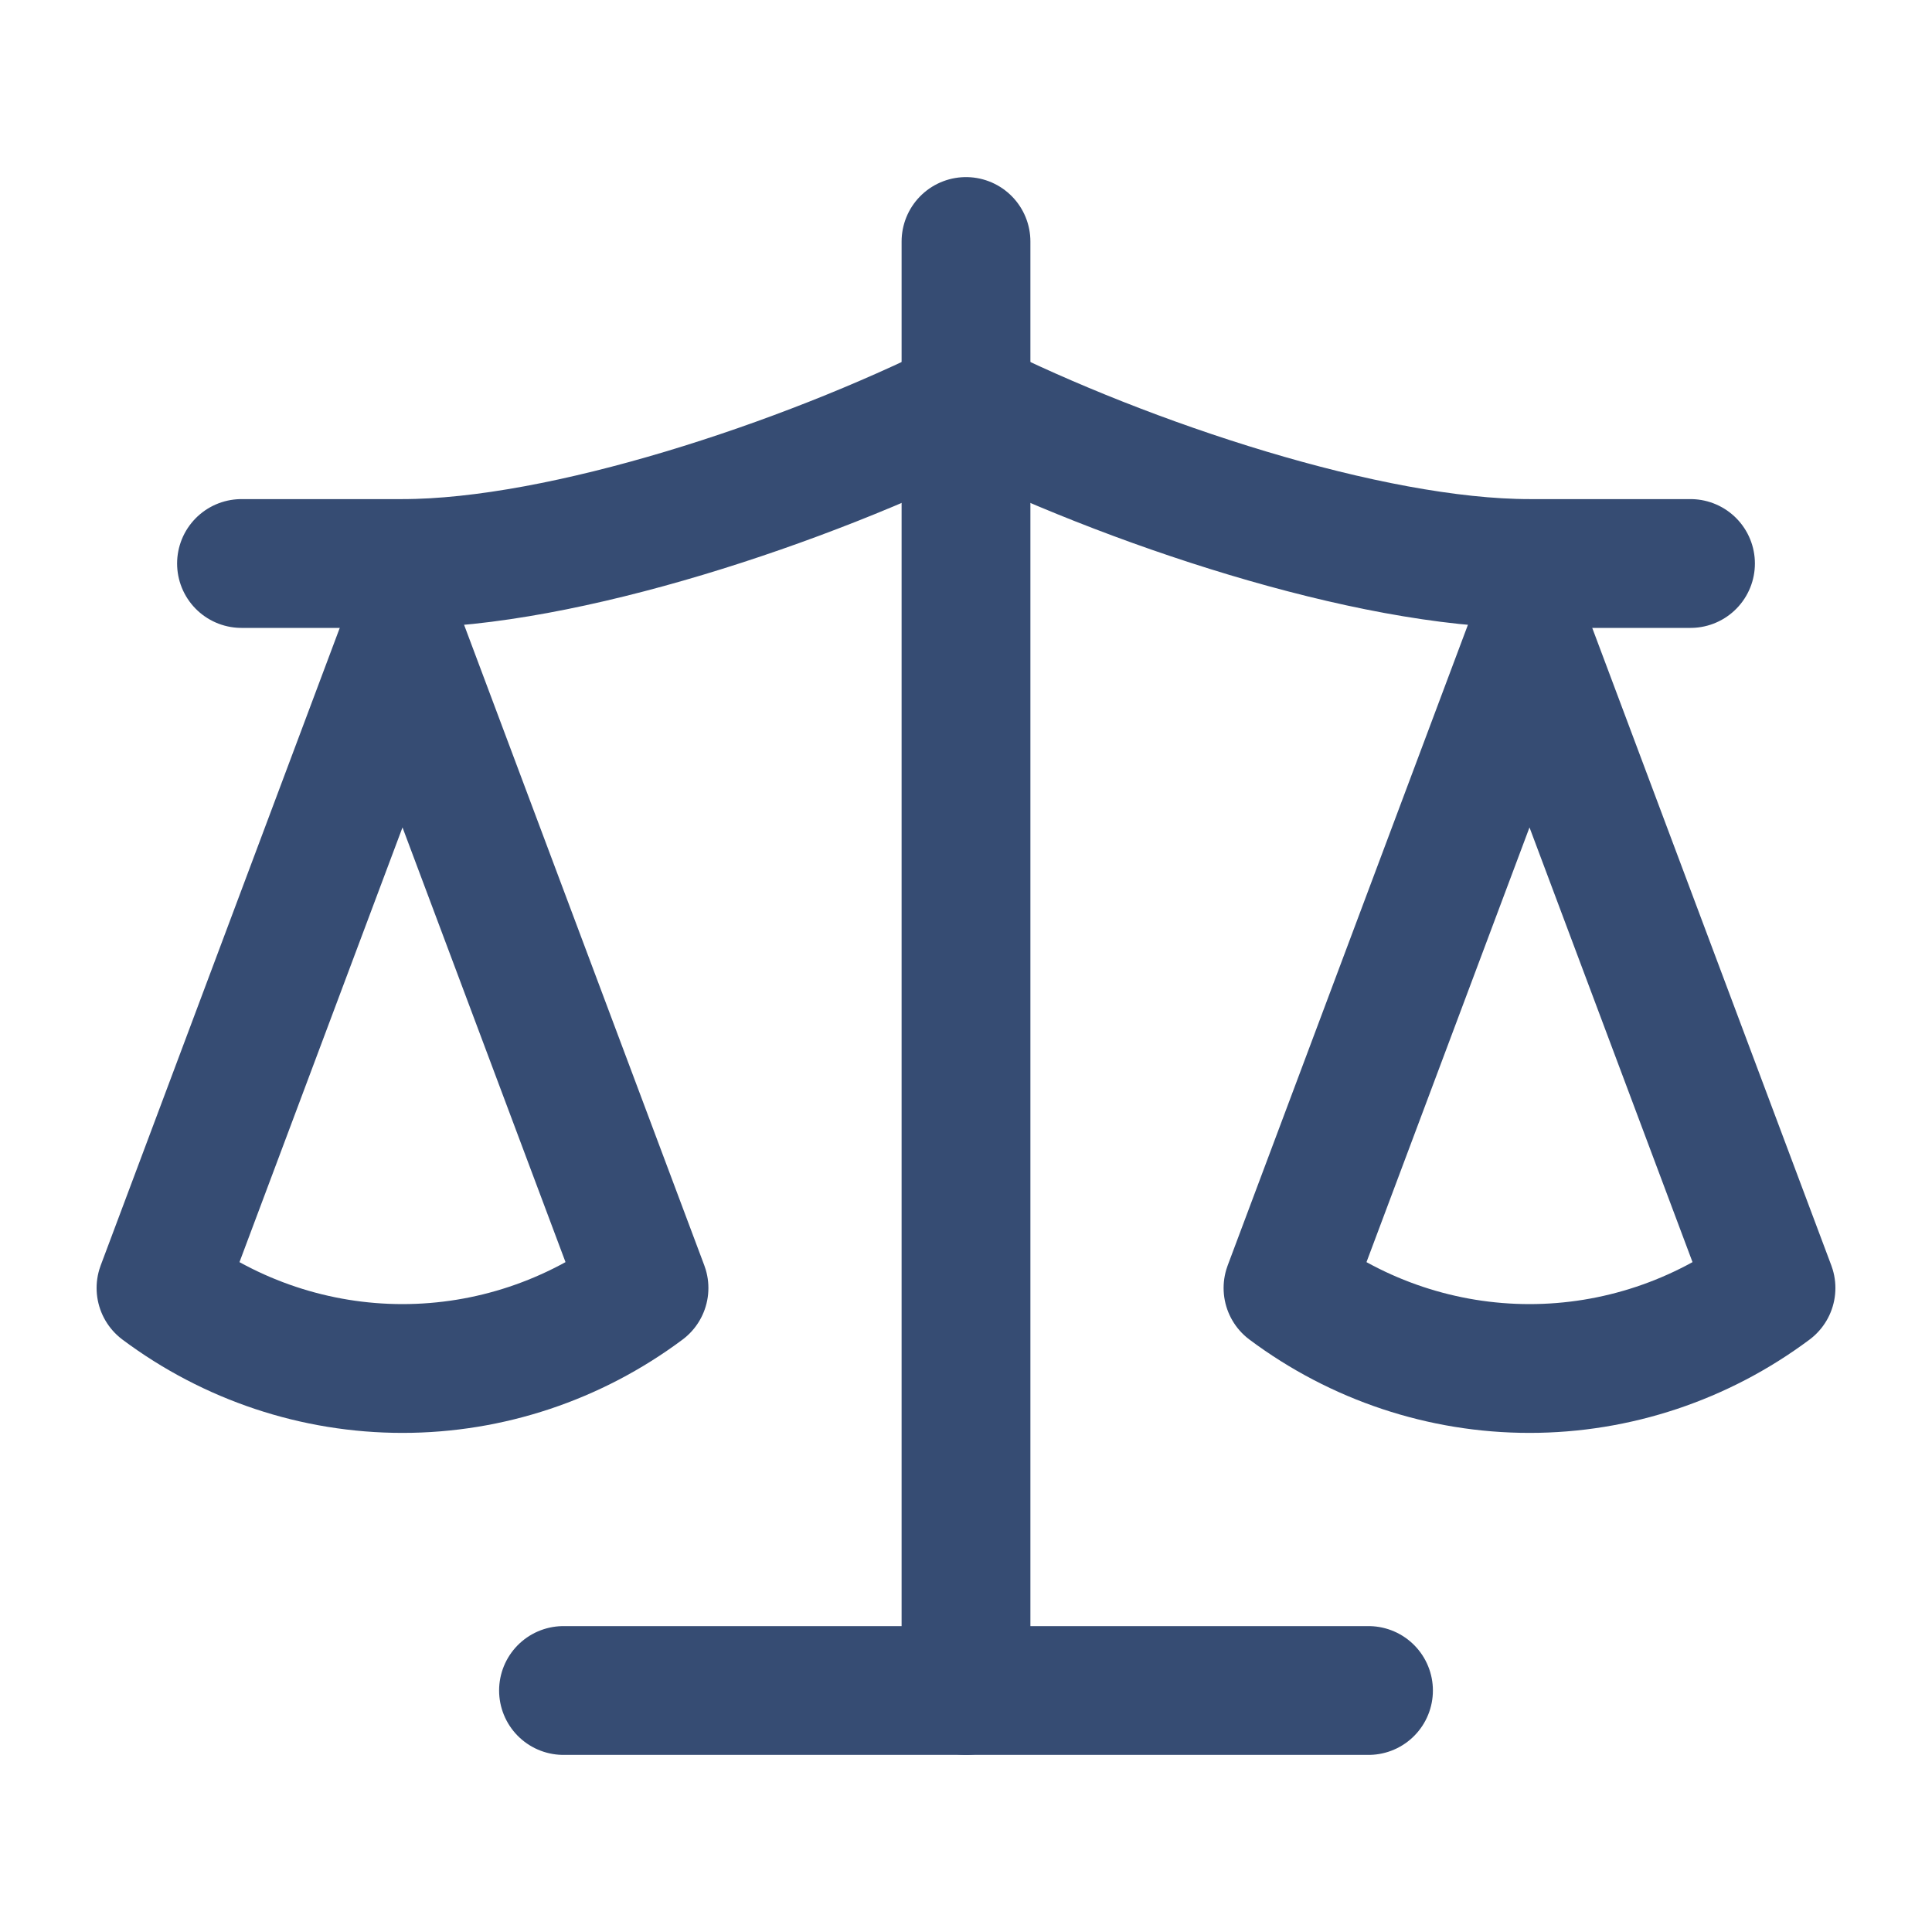 <svg xmlns="http://www.w3.org/2000/svg" width="30" height="30" viewBox="0 0 30 30" fill="none"><path d="M20 20L23.75 10L27.5 20C26.413 20.812 25.1 21.25 23.75 21.25C22.4 21.25 21.087 20.812 20 20Z" stroke="#364C73" stroke-width="2" stroke-linecap="round" stroke-linejoin="round"></path><path d="M2.5 20L6.25 10L10 20C8.912 20.812 7.6 21.25 6.25 21.25C4.9 21.25 3.587 20.812 2.5 20Z" stroke="#364C73" stroke-width="2" stroke-linecap="round" stroke-linejoin="round"></path><path d="M8.75 26.25H21.25" stroke="#364C73" stroke-width="2" stroke-linecap="round" stroke-linejoin="round"></path><path d="M15 3.75V26.25" stroke="#364C73" stroke-width="2" stroke-linecap="round" stroke-linejoin="round"></path><path d="M3.75 8.75H6.25C8.75 8.75 12.5 7.5 15 6.25C17.5 7.5 21.25 8.75 23.75 8.75H26.25" stroke="#364C73" stroke-width="2" stroke-linecap="round" stroke-linejoin="round"></path></svg>